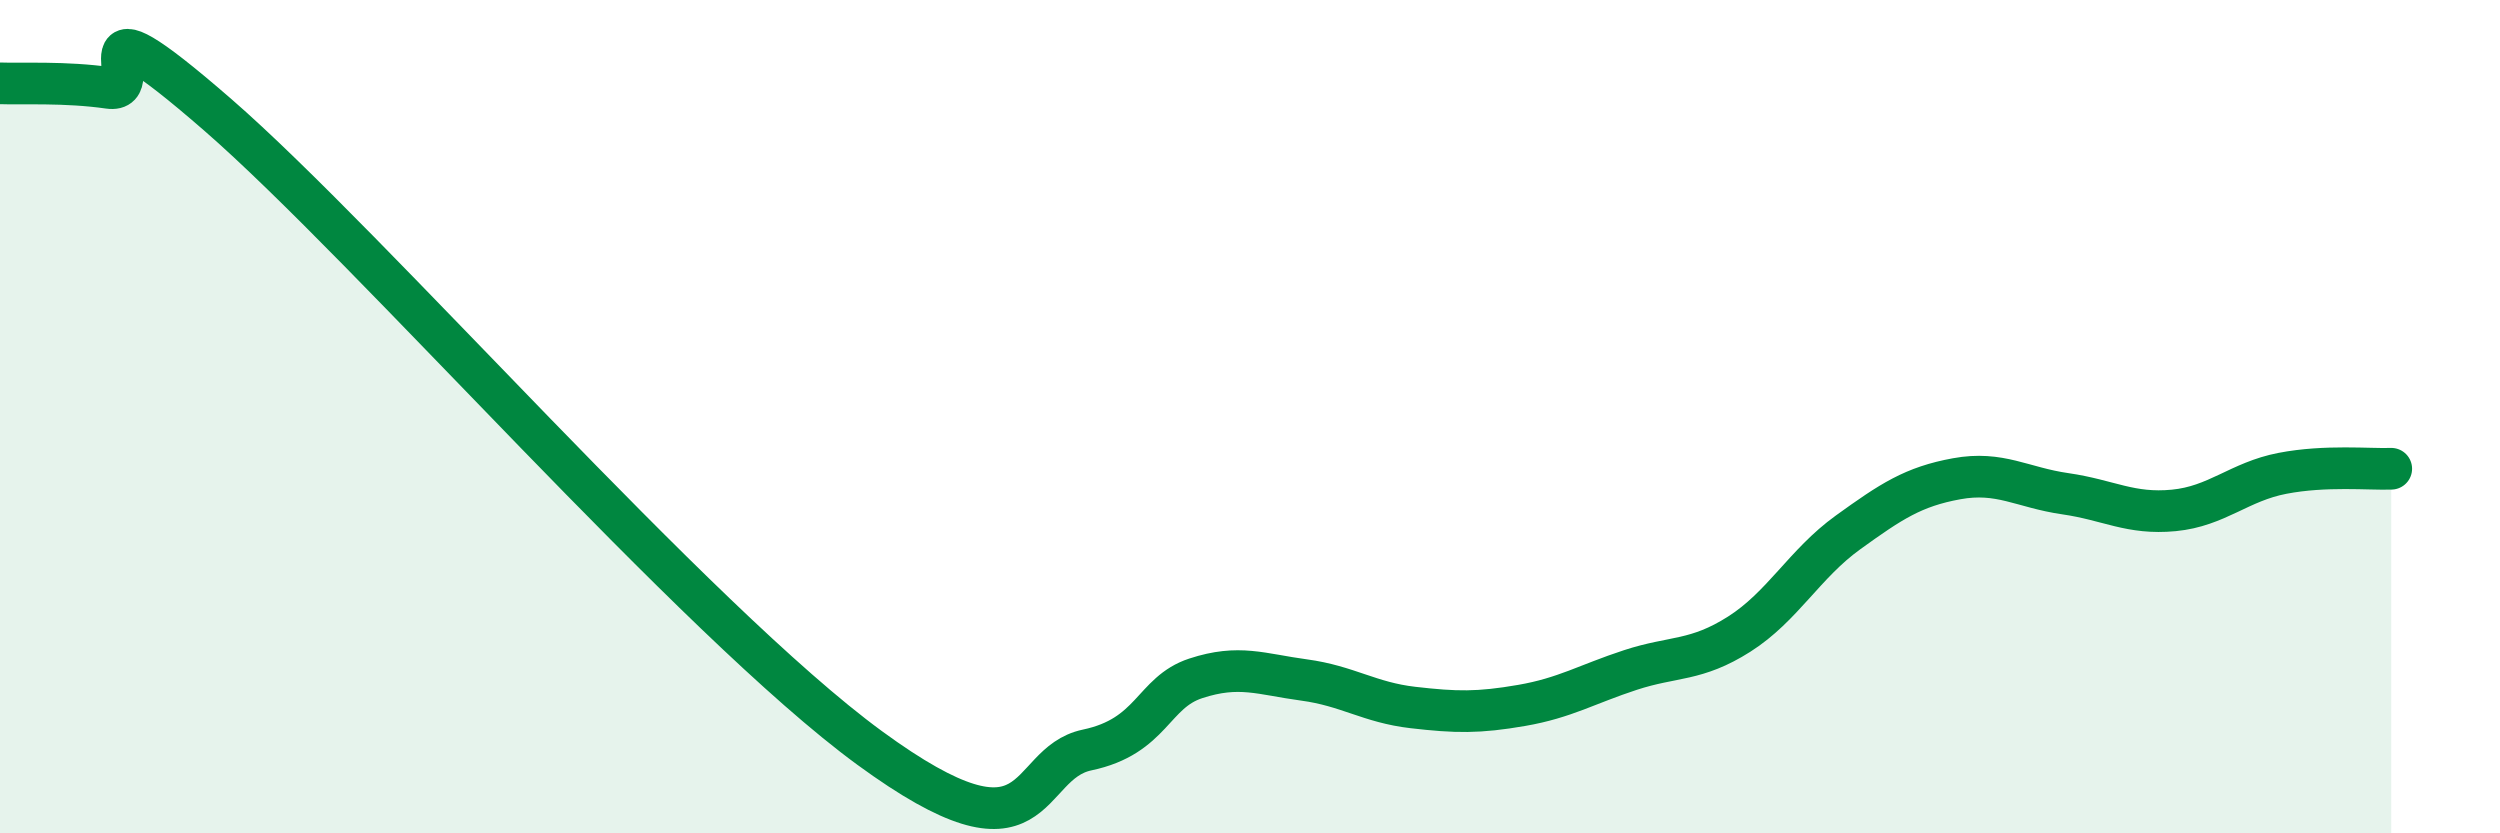 
    <svg width="60" height="20" viewBox="0 0 60 20" xmlns="http://www.w3.org/2000/svg">
      <path
        d="M 0,2 C 0.52,2.02 1.57,1.96 2.61,2.11 C 3.65,2.26 1.57,-0.42 5.22,2.75 C 8.87,5.92 16.7,14.9 20.87,17.95 C 25.04,21 24.52,18.33 26.09,18 C 27.66,17.67 27.66,16.62 28.7,16.28 C 29.74,15.94 30.26,16.18 31.3,16.32 C 32.34,16.46 32.87,16.86 33.91,16.98 C 34.95,17.1 35.48,17.11 36.52,16.93 C 37.56,16.75 38.09,16.42 39.13,16.08 C 40.17,15.74 40.7,15.88 41.74,15.22 C 42.78,14.56 43.31,13.53 44.35,12.78 C 45.39,12.03 45.92,11.68 46.96,11.49 C 48,11.3 48.53,11.7 49.57,11.85 C 50.61,12 51.13,12.35 52.17,12.25 C 53.21,12.15 53.74,11.56 54.78,11.36 C 55.82,11.16 56.87,11.27 57.39,11.25L57.39 20L0 20Z"
        fill="#008740"
        opacity="0.1"
        stroke-linecap="round"
        stroke-linejoin="round"
      />
      <path
        d="M 0,2 C 0.52,2.02 1.57,1.96 2.61,2.11 C 3.65,2.26 1.57,-0.42 5.22,2.75 C 8.87,5.92 16.7,14.9 20.87,17.95 C 25.04,21 24.52,18.33 26.09,18 C 27.66,17.67 27.66,16.62 28.7,16.28 C 29.74,15.94 30.26,16.18 31.3,16.32 C 32.34,16.46 32.87,16.86 33.91,16.98 C 34.95,17.1 35.48,17.11 36.52,16.93 C 37.56,16.75 38.09,16.42 39.13,16.08 C 40.17,15.74 40.7,15.88 41.74,15.22 C 42.78,14.56 43.31,13.53 44.35,12.78 C 45.39,12.03 45.92,11.68 46.96,11.49 C 48,11.3 48.53,11.7 49.57,11.85 C 50.61,12 51.13,12.35 52.17,12.25 C 53.21,12.15 53.74,11.56 54.78,11.36 C 55.82,11.16 56.87,11.27 57.39,11.25"
        stroke="#008740"
        stroke-width="1"
        fill="none"
        stroke-linecap="round"
        stroke-linejoin="round"
      />
    </svg>
  